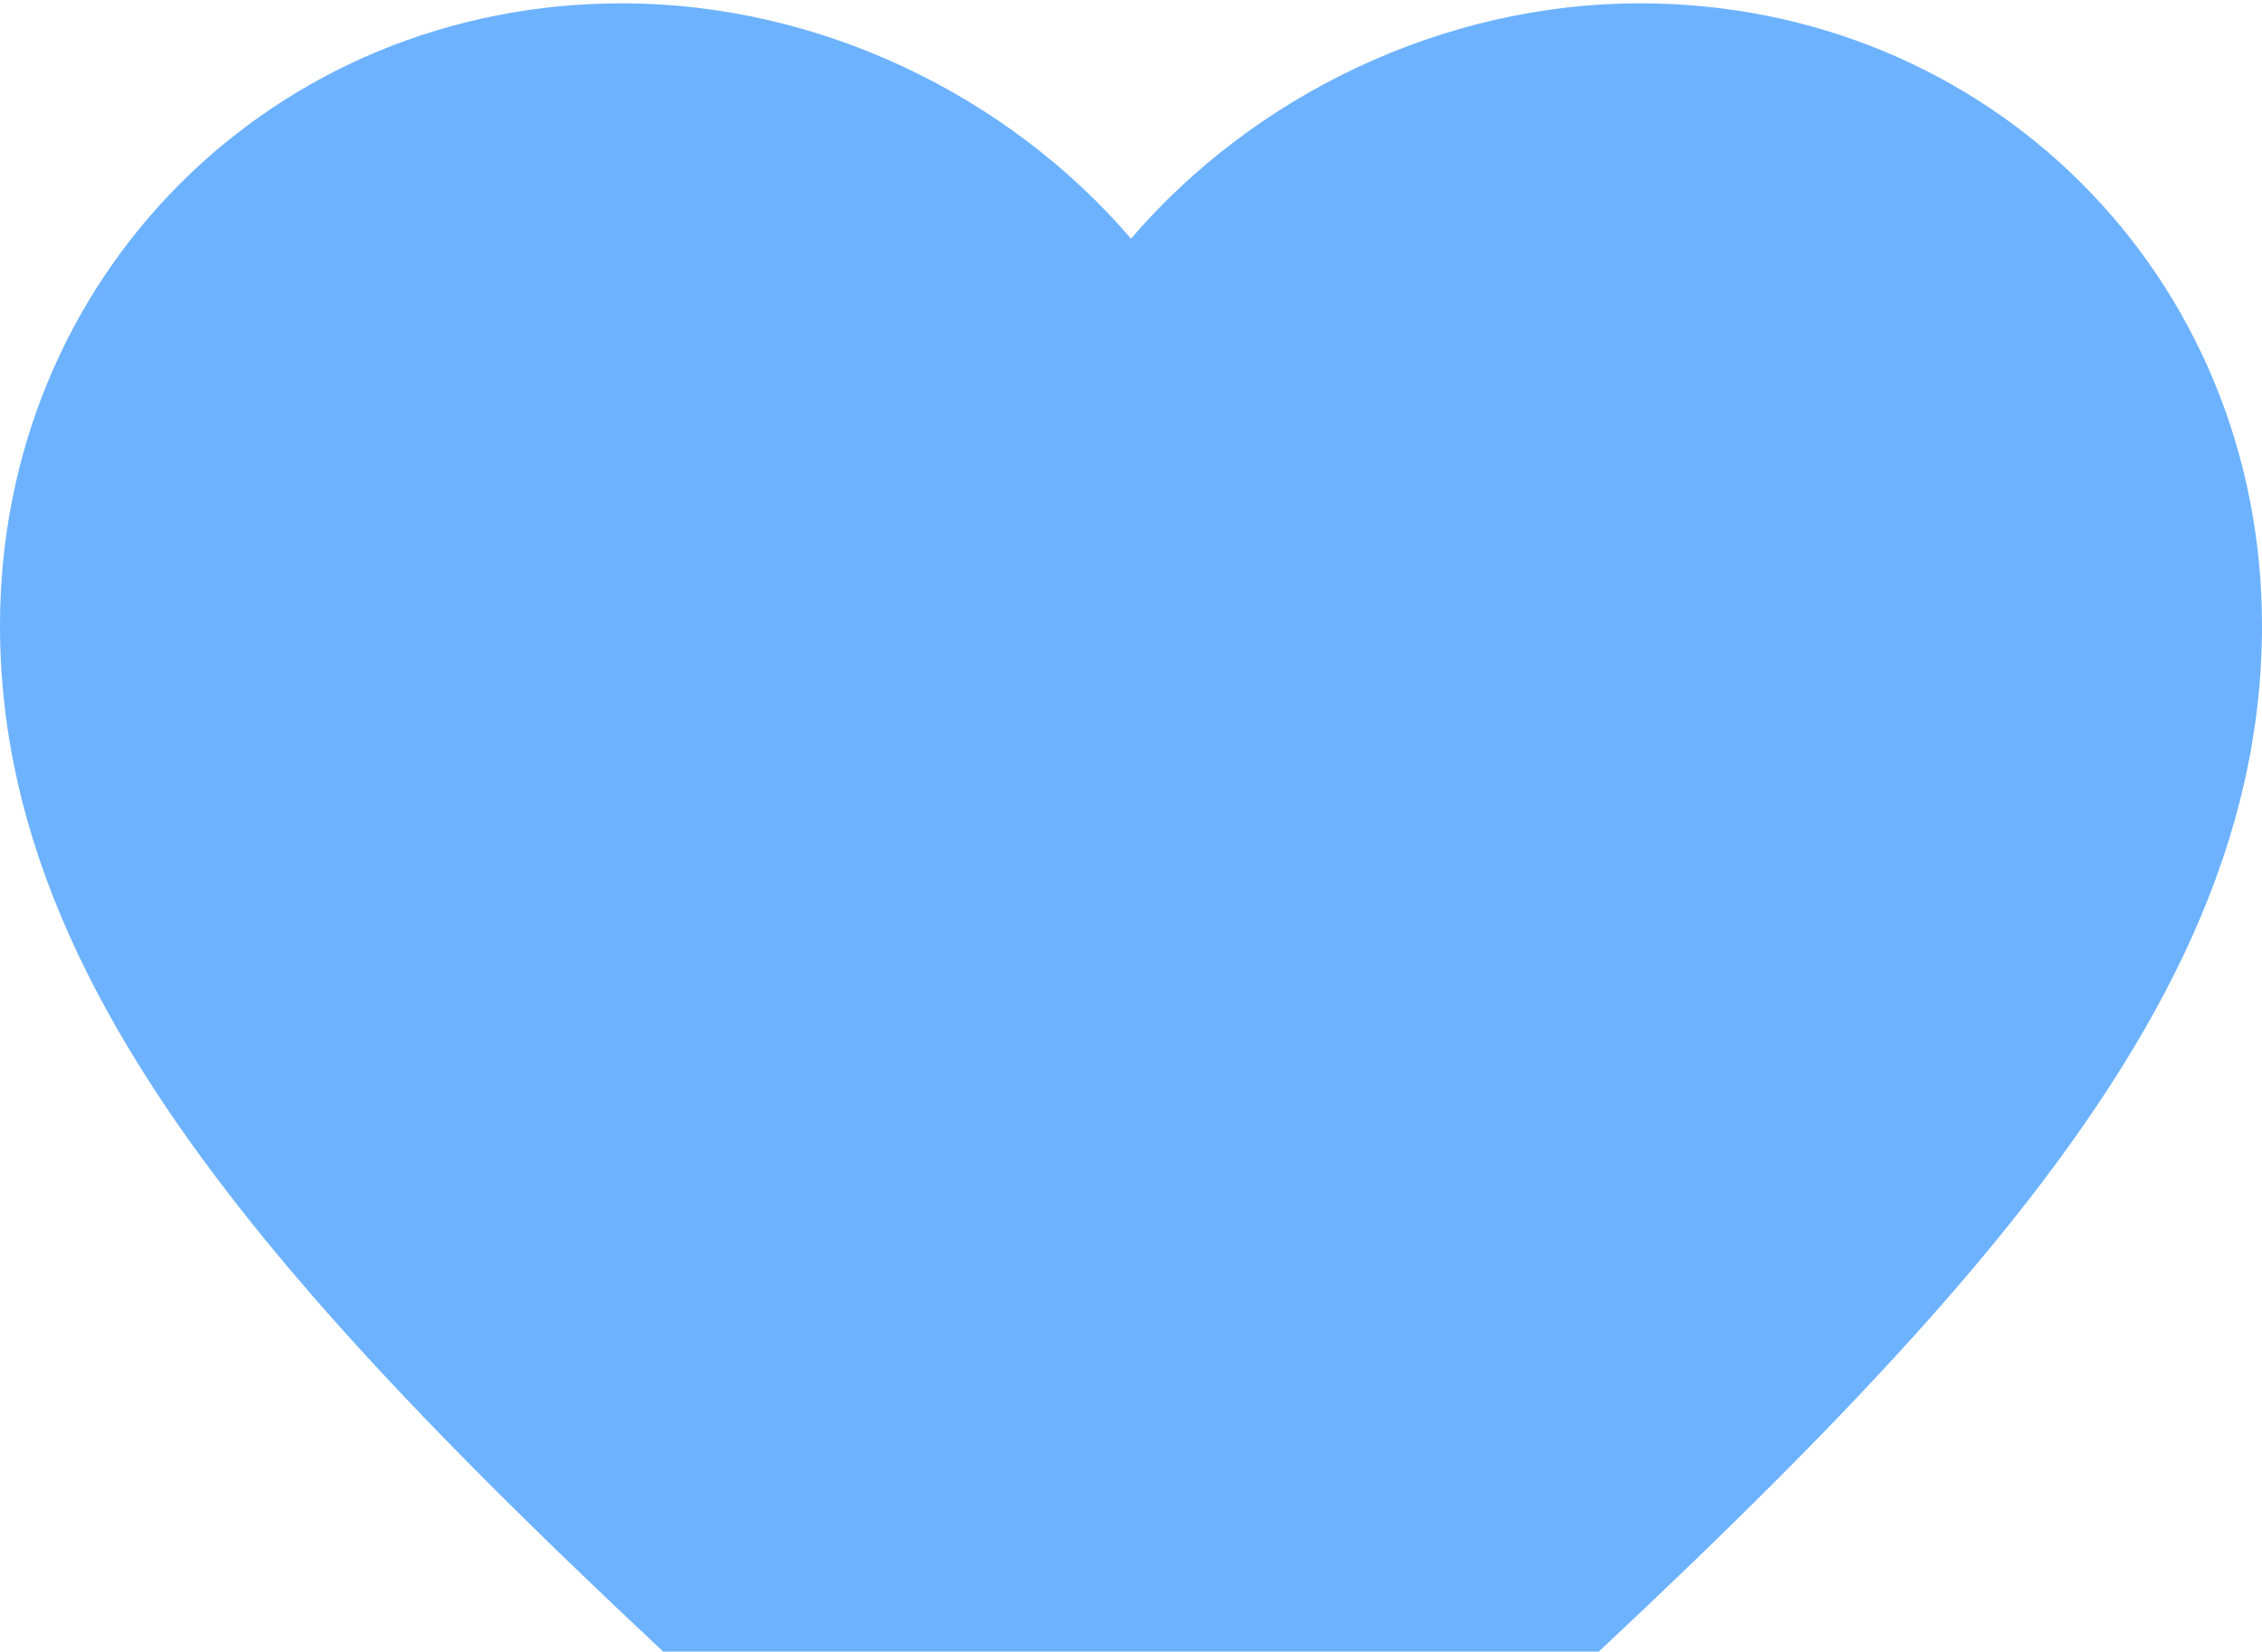 <?xml version="1.0" encoding="UTF-8"?> <svg xmlns="http://www.w3.org/2000/svg" width="341" height="249" viewBox="0 0 341 249" fill="none"><path d="M170.5 313.5L145.777 290.984C57.97 211.327 0 158.62 0 94.315C0 41.608 41.261 0.5 93.775 0.5C123.442 0.5 151.915 14.316 170.5 35.979C189.084 14.316 217.558 0.5 247.225 0.5C299.739 0.5 341 41.608 341 94.315C341 158.62 283.03 211.327 195.222 290.984L170.5 313.5Z" fill="#6DB2FF"></path></svg> 